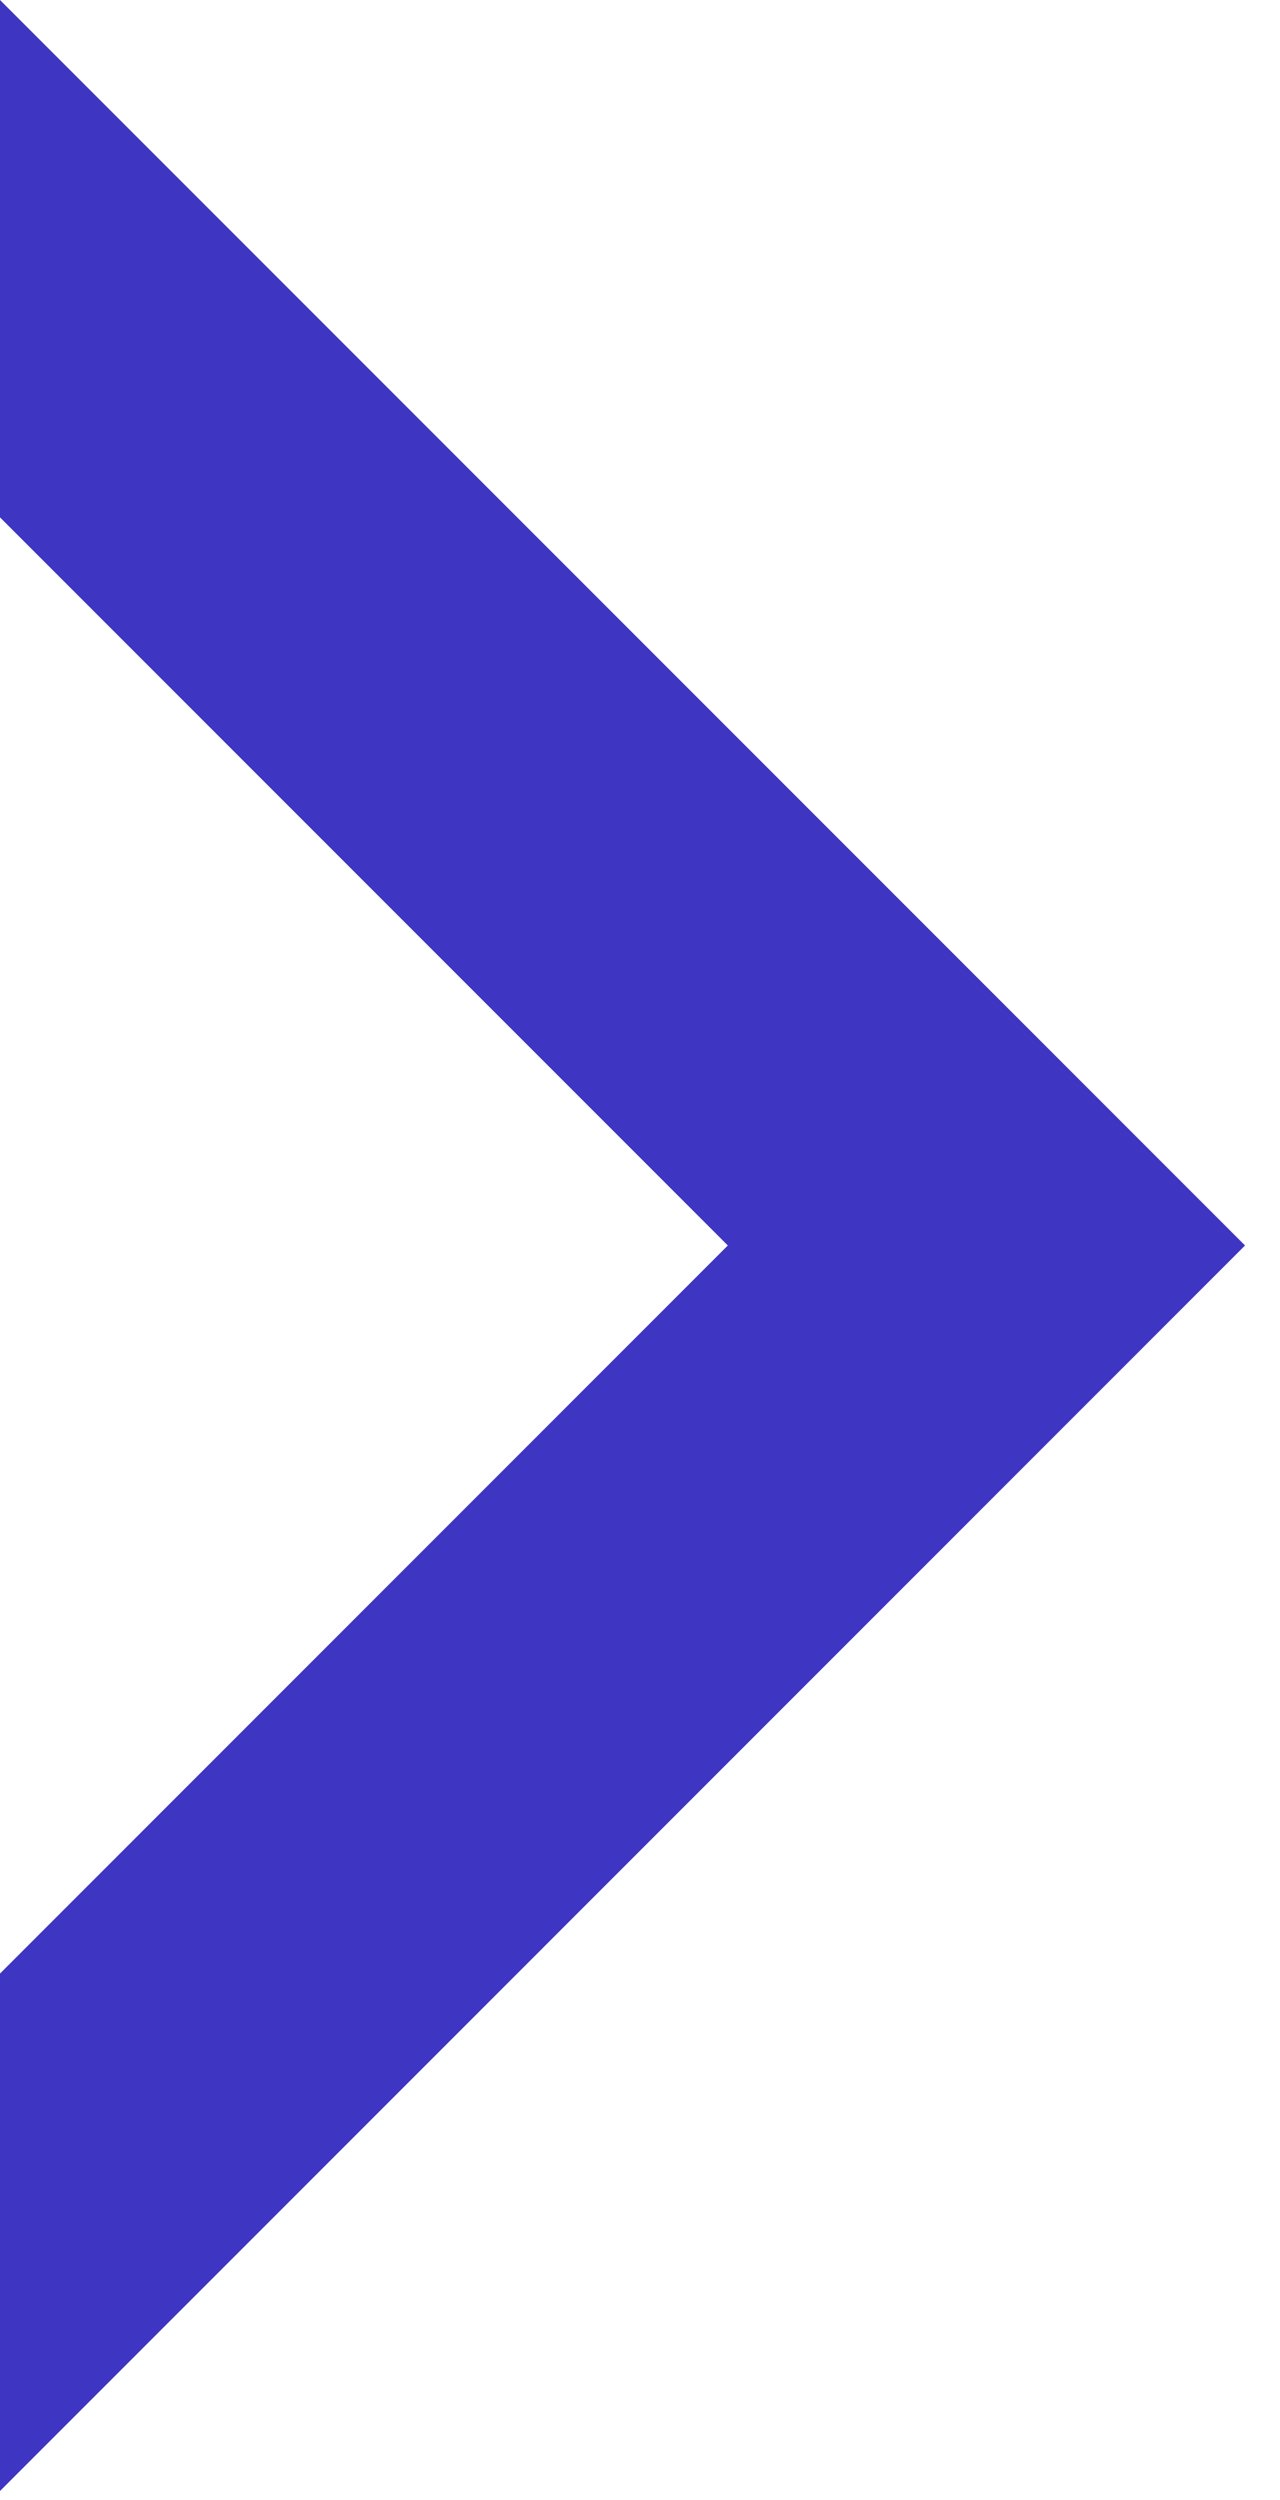 <?xml version="1.0" encoding="UTF-8"?> <svg xmlns="http://www.w3.org/2000/svg" width="21" height="41" viewBox="0 0 21 41" fill="none"><path fill-rule="evenodd" clip-rule="evenodd" d="M0 40.853L20.426 20.426L0 0V8.485L11.941 20.426L0 32.367V40.853Z" fill="#3E35C2"></path></svg> 